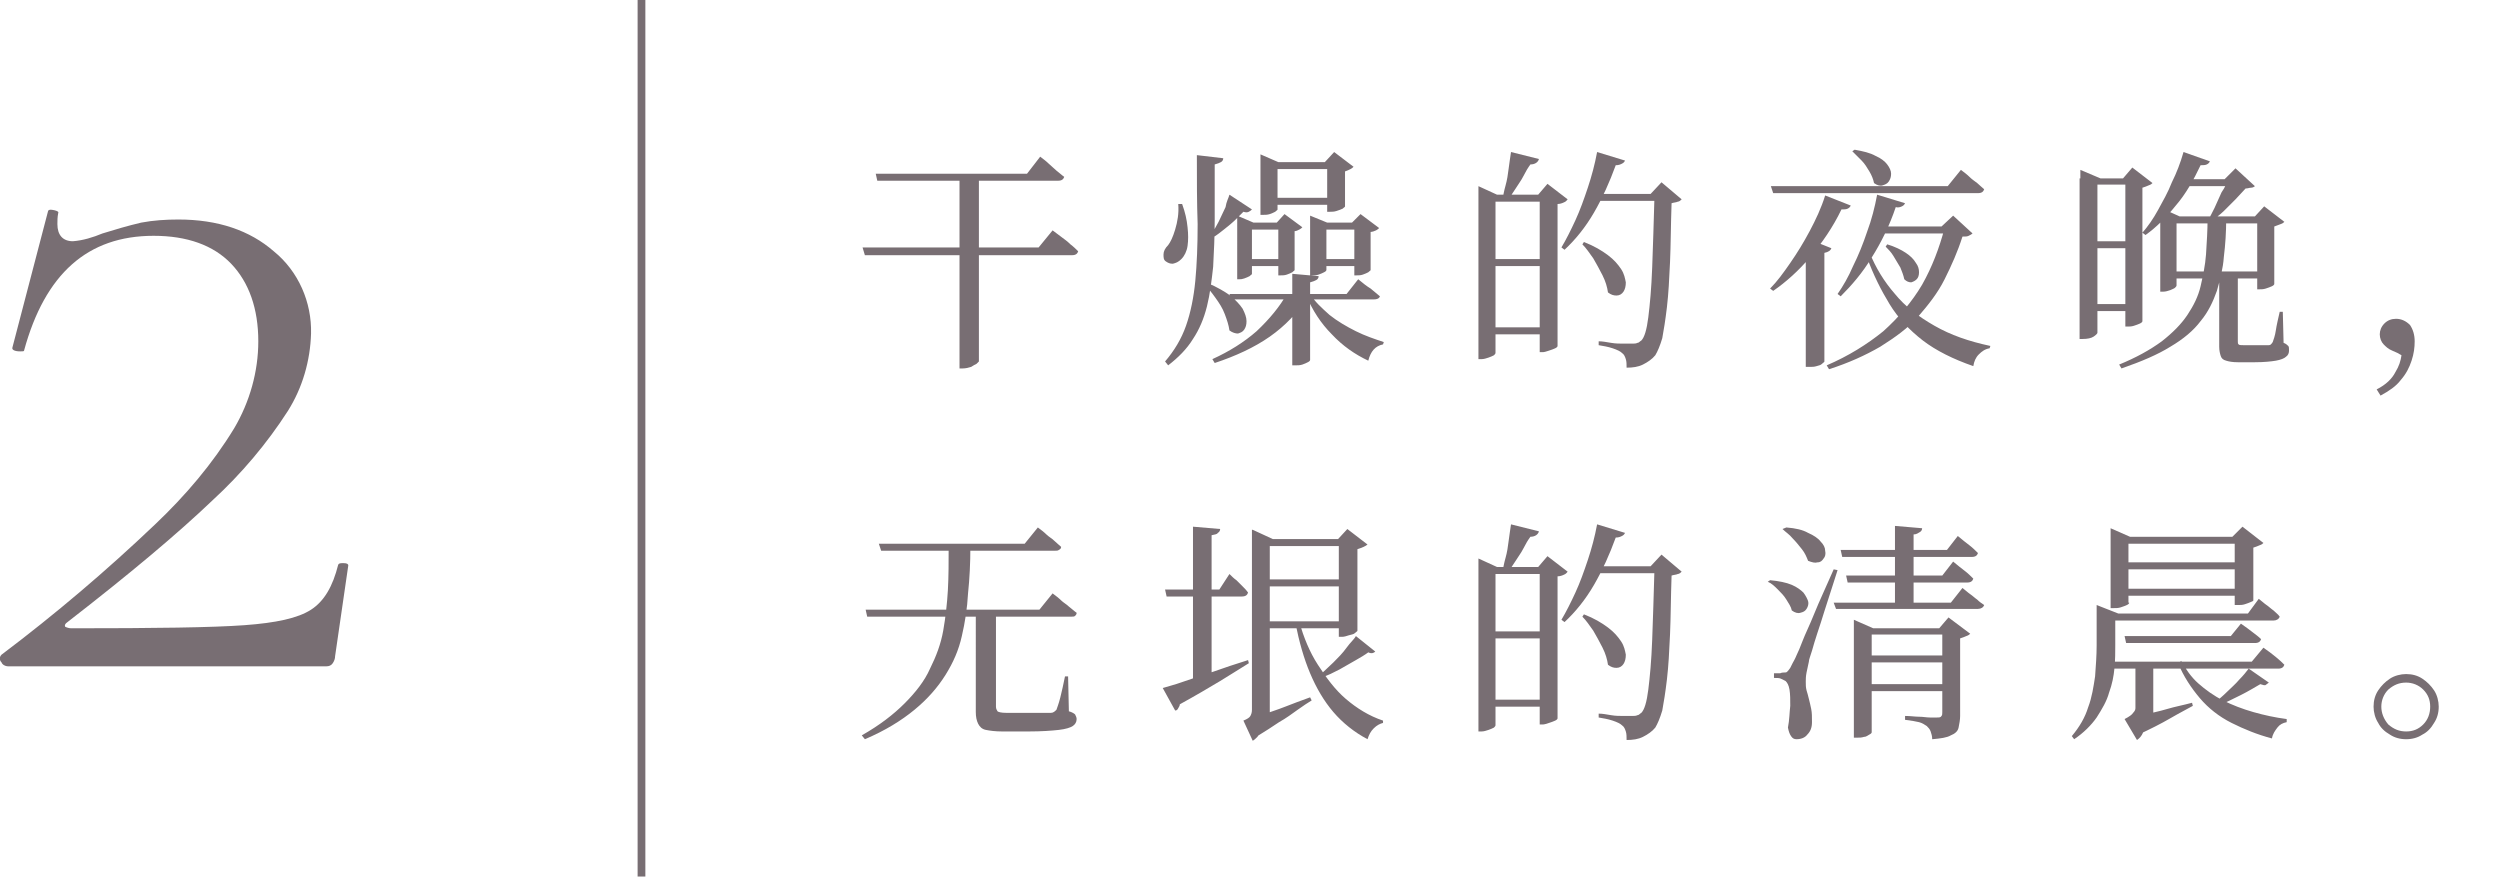 <?xml version="1.0" encoding="utf-8"?>
<!-- Generator: Adobe Illustrator 26.5.0, SVG Export Plug-In . SVG Version: 6.00 Build 0)  -->
<svg version="1.1" id="图层_1" xmlns="http://www.w3.org/2000/svg" xmlns:xlink="http://www.w3.org/1999/xlink" x="0px" y="0px"
	 viewBox="0 0 322.3 113" style="enable-background:new 0 0 322.3 113;" xml:space="preserve">
<style type="text/css">
	.st0{fill:none;stroke:#786E73;stroke-miterlimit:10;}
	.st1{fill:#786E73;}
</style>
<g id="图层_2_00000003085583384104009910000010351561573892914603_">
	<line class="st0" x1="82.7" y1="0" x2="82.7" y2="113"/>
	<g id="レイヤー_4">
		<path class="st1" d="M20,67.6c3.9-3.7,7.4-7.8,10.2-12.4c2-3.4,3.1-7.3,3.1-11.2c0-4.2-1.2-7.6-3.5-10s-5.7-3.6-10-3.6
			c-8.5,0-14,4.9-16.7,14.8c0,0.1-0.2,0.1-0.5,0.1c-0.7,0-1.1-0.2-1-0.5l4.6-17.6c0.1-0.2,0.3-0.2,0.8-0.1c0.4,0.1,0.6,0.2,0.5,0.4
			c-0.1,0.5-0.1,1-0.1,1.4c0,1.4,0.7,2.2,2,2.2c1.3-0.1,2.6-0.5,3.8-1c1.6-0.5,3.3-1,5-1.4c1.6-0.3,3.2-0.4,4.8-0.4
			c5.1,0,9.2,1.4,12.3,4.1C38.5,35,40.2,39,40.1,43c-0.1,3.5-1.1,7-3,10c-2.7,4.2-6,8.1-9.7,11.5C22.9,68.8,16.7,74,8.7,80.2
			c-0.3,0.2-0.4,0.4-0.3,0.6C8.6,80.9,8.9,81,9.2,81c10.8,0,18.2-0.1,22.3-0.4s6.9-0.9,8.6-2c1.7-1.1,2.8-3,3.5-5.8
			c0.1-0.2,0.3-0.2,0.7-0.2s0.6,0.1,0.6,0.3l-1.7,11.7c0,0.3-0.1,0.6-0.3,0.9c-0.2,0.3-0.5,0.4-0.8,0.4H1c-0.3,0-0.7-0.2-0.8-0.5
			c-0.3-0.3-0.3-0.7,0-1C7.1,79.2,13.7,73.6,20,67.6z"/>
	</g>
</g>
<g>
	<path class="st1" d="M111.2,31.9h22.7l1.8-2.2c0.4,0.3,0.8,0.6,1.2,0.9s0.7,0.5,1.1,0.9c0.4,0.3,0.7,0.6,1,0.9
		c-0.1,0.3-0.3,0.5-0.8,0.5h-26.7L111.2,31.9z M112.9,22.4h19.5l1.7-2.2c0.4,0.3,0.8,0.6,1.1,0.9c0.3,0.3,0.7,0.6,1,0.9
		c0.4,0.3,0.7,0.6,1,0.8c-0.1,0.3-0.3,0.5-0.8,0.5h-23.3L112.9,22.4z M123.7,22.4h2.5v24.2c0,0-0.1,0.1-0.3,0.3
		c-0.2,0.1-0.4,0.2-0.7,0.4c-0.3,0.1-0.7,0.2-1.1,0.2h-0.4V22.4z"/>
	<path class="st1" d="M151.9,26.3l0.5,0c0.4,1.1,0.6,2,0.7,3c0.1,0.9,0.1,1.7,0,2.4s-0.4,1.3-0.8,1.7c-0.4,0.4-0.7,0.5-1.1,0.6
		c-0.4,0-0.6-0.1-0.9-0.3s-0.3-0.5-0.3-0.9c0-0.4,0.2-0.8,0.6-1.2c0.3-0.4,0.6-1,0.9-2S152,27.5,151.9,26.3z M154.3,20l3.4,0.4
		c0,0.2-0.1,0.4-0.3,0.5s-0.4,0.2-0.8,0.3c0,2.5,0,4.9,0,7.1c0,2.2-0.1,4.2-0.2,6.1c-0.2,1.8-0.4,3.5-0.8,5.1s-1,3-1.8,4.2
		c-0.8,1.3-1.9,2.4-3.2,3.4l-0.4-0.5c1.2-1.4,2.1-2.9,2.7-4.6s1-3.7,1.2-5.8s0.3-4.6,0.3-7.3C154.3,26.2,154.3,23.2,154.3,20z
		 M155.7,36.5c1.2,0.5,2.2,1.1,2.9,1.6c0.7,0.6,1.2,1.1,1.6,1.7c0.3,0.6,0.5,1.1,0.5,1.6c0,0.5-0.1,0.8-0.3,1.1
		c-0.2,0.3-0.5,0.4-0.8,0.5c-0.3,0-0.7-0.1-1.1-0.4c-0.1-0.7-0.3-1.3-0.6-2.1s-0.7-1.4-1.2-2.1c-0.5-0.7-0.9-1.2-1.4-1.7L155.7,36.5
		z M158.5,25.1l2.9,1.9c-0.1,0.1-0.2,0.2-0.4,0.3c-0.2,0.1-0.4,0.1-0.7,0c-0.3,0.3-0.6,0.6-1,1c-0.4,0.4-0.9,0.8-1.4,1.2
		s-1,0.8-1.5,1.1l-0.3-0.2c0.3-0.5,0.6-1.1,1-1.8c0.3-0.6,0.6-1.3,0.9-1.9C158.1,26,158.4,25.5,158.5,25.1z M165.9,37.9h2.6v0.5
		c-1.2,1.9-2.8,3.6-4.8,5c-2,1.4-4.4,2.5-7.1,3.4l-0.3-0.5c2.2-1,4.1-2.2,5.7-3.6C163.7,41.1,165,39.5,165.9,37.9z M158.5,37.9h15.1
		l1.5-1.9c0.6,0.5,1.1,0.9,1.6,1.2c0.4,0.3,0.8,0.7,1.2,1c-0.1,0.3-0.4,0.4-0.8,0.4h-18.3L158.5,37.9z M159.5,28.7v-0.9l2.1,0.9h4.4
		v0.9h-4.6v5.7c0,0.1-0.1,0.1-0.3,0.3c-0.2,0.1-0.4,0.2-0.7,0.3S160,36,159.8,36h-0.3V28.7z M160.4,33.4h5.8v0.9h-5.8V33.4z
		 M162.5,20.9v-1l2.3,1h7.7v0.9h-7.8V27c0,0.1-0.1,0.1-0.3,0.3c-0.2,0.1-0.4,0.2-0.7,0.3c-0.3,0.1-0.6,0.1-0.9,0.1h-0.3V20.9z
		 M163.4,25.5h8.9v0.9h-8.9V25.5z M164.8,28.7h-0.2l1-1.1l2.3,1.7c-0.1,0.1-0.2,0.2-0.4,0.3c-0.2,0.1-0.4,0.2-0.6,0.2v5
		c0,0.1-0.1,0.1-0.3,0.3c-0.2,0.1-0.4,0.2-0.7,0.3s-0.5,0.1-0.8,0.1h-0.3V28.7z M166.6,35.3l3.4,0.3c0,0.2-0.1,0.4-0.3,0.5
		c-0.2,0.1-0.4,0.2-0.8,0.3v10c0,0.1-0.1,0.2-0.3,0.3c-0.2,0.1-0.4,0.2-0.7,0.3c-0.3,0.1-0.6,0.1-0.9,0.1h-0.4V35.3z M168.9,37.9
		c0.6,1,1.5,1.8,2.5,2.7c1,0.8,2.2,1.5,3.4,2.1s2.4,1,3.6,1.4l-0.1,0.3c-1,0.2-1.6,0.9-1.9,2.1c-1.7-0.8-3.3-1.9-4.7-3.4
		c-1.4-1.4-2.5-3.1-3.3-5L168.9,37.9z M168.9,28.7v-0.9l2.2,0.9h4.7v0.9h-4.8v5.2c0,0.1-0.1,0.2-0.3,0.3c-0.2,0.1-0.4,0.2-0.7,0.3
		c-0.3,0.1-0.5,0.1-0.8,0.1h-0.3V28.7z M169.8,33.4h6v0.9h-6V33.4z M171.1,20.9h-0.3l1.2-1.3l2.5,1.9c-0.1,0.1-0.2,0.2-0.4,0.3
		c-0.2,0.1-0.4,0.2-0.7,0.3v4.5c0,0.1-0.1,0.1-0.3,0.3c-0.2,0.1-0.5,0.2-0.8,0.3c-0.3,0.1-0.6,0.1-0.8,0.1h-0.4V20.9z M174.6,28.7
		h-0.3l1.1-1.1l2.4,1.8c-0.1,0.1-0.2,0.2-0.4,0.3c-0.2,0.1-0.5,0.2-0.7,0.2v4.9c0,0.1-0.1,0.1-0.3,0.3c-0.2,0.1-0.4,0.2-0.7,0.3
		c-0.3,0.1-0.5,0.1-0.8,0.1h-0.3V28.7z"/>
	<path class="st1" d="M192.8,45.5c0,0.1-0.1,0.2-0.2,0.3c-0.2,0.1-0.4,0.2-0.7,0.3c-0.3,0.1-0.6,0.2-0.9,0.2h-0.4V25.1v-1.1l2.4,1.1
		h6.6v0.9h-6.8V45.5z M200,33.4v0.9h-8.2v-0.9H200z M200,42.2v0.9h-8.2v-0.9H200z M198.4,20.5c-0.1,0.4-0.5,0.7-1.1,0.7
		c-0.3,0.4-0.6,0.9-0.9,1.5s-0.7,1.1-1,1.6c-0.3,0.5-0.7,1-0.9,1.4h-0.8c0.1-0.5,0.2-1.1,0.4-1.8s0.3-1.4,0.4-2.2s0.2-1.4,0.3-2.1
		L198.4,20.5z M198.3,25.1l1.2-1.4l2.6,2c-0.1,0.1-0.2,0.3-0.5,0.4c-0.2,0.1-0.5,0.2-0.8,0.2v18.3c0,0.1-0.1,0.2-0.3,0.3
		c-0.2,0.1-0.5,0.2-0.8,0.3c-0.3,0.1-0.6,0.2-0.8,0.2h-0.4V25.1H198.3z M209.5,20.7c-0.1,0.2-0.2,0.3-0.4,0.4
		c-0.2,0.1-0.4,0.2-0.8,0.2c-0.8,2.2-1.7,4.2-2.8,6.1c-1.1,1.9-2.4,3.5-3.8,4.8l-0.4-0.3c0.6-1,1.2-2.2,1.8-3.5
		c0.6-1.3,1.1-2.7,1.6-4.2c0.5-1.5,0.9-3,1.2-4.6L209.5,20.7z M204.2,31.2c1.3,0.5,2.3,1.1,3.1,1.7c0.8,0.6,1.3,1.2,1.7,1.8
		c0.4,0.6,0.5,1.2,0.6,1.7c0,0.5-0.1,0.9-0.3,1.2c-0.2,0.3-0.5,0.5-0.9,0.5c-0.4,0-0.7-0.1-1.1-0.4c-0.1-0.7-0.3-1.4-0.7-2.2
		c-0.4-0.8-0.8-1.5-1.2-2.2c-0.5-0.7-0.9-1.3-1.4-1.8L204.2,31.2z M214.6,25v0.9h-9.5l0.4-0.9H214.6z M212.8,25l1.4-1.5l2.6,2.2
		c-0.1,0.1-0.3,0.3-0.5,0.3c-0.2,0.1-0.5,0.1-0.8,0.2c-0.1,2.8-0.1,5.4-0.2,7.6c-0.1,2.2-0.2,4.1-0.4,5.8s-0.4,2.9-0.6,4
		c-0.3,1-0.6,1.7-0.9,2.2c-0.4,0.5-1,0.9-1.6,1.2s-1.3,0.4-2.1,0.4c0-0.4,0-0.8-0.1-1.1c-0.1-0.3-0.2-0.6-0.5-0.8
		c-0.2-0.2-0.6-0.4-1.2-0.6c-0.6-0.2-1.2-0.3-1.8-0.4l0-0.5c0.5,0,1,0.1,1.6,0.2c0.6,0.1,1.1,0.1,1.6,0.1c0.5,0,0.9,0,1.1,0
		c0.3,0,0.5,0,0.7-0.1c0.2,0,0.3-0.2,0.5-0.3c0.4-0.4,0.7-1.4,0.9-3c0.2-1.6,0.4-3.7,0.5-6.4c0.1-2.7,0.2-5.8,0.3-9.4H212.8z"/>
	<path class="st1" d="M238.6,26.5c-0.1,0.2-0.2,0.3-0.4,0.4c-0.2,0.1-0.5,0.1-0.8,0.1c-1.1,2.3-2.5,4.3-4,6.1s-3.2,3.3-4.8,4.4
		l-0.4-0.3c0.9-0.9,1.7-2,2.6-3.3s1.7-2.6,2.5-4.1s1.5-3,2-4.6L238.6,26.5z M252.8,21.9c0.4,0.3,0.8,0.6,1.1,0.9
		c0.3,0.3,0.6,0.5,1,0.8c0.3,0.3,0.7,0.6,0.9,0.8c-0.1,0.3-0.3,0.5-0.8,0.5h-26.4l-0.3-0.9h22.8L252.8,21.9z M236.1,32
		c-0.1,0.3-0.4,0.5-0.9,0.6v14c0,0.1-0.1,0.1-0.3,0.3s-0.4,0.2-0.7,0.3c-0.3,0.1-0.6,0.1-0.9,0.1h-0.5V32.1l0.8-1.1L236.1,32z
		 M250.3,29.2l1.5-1.4l2.5,2.3c-0.1,0.1-0.3,0.2-0.5,0.3c-0.2,0.1-0.4,0.1-0.8,0.1c-0.6,1.9-1.4,3.7-2.3,5.5s-2.1,3.3-3.4,4.8
		s-3,2.7-4.9,3.9c-1.9,1.1-4.1,2.1-6.6,2.9l-0.3-0.5c2.8-1.2,5.2-2.7,7.3-4.4c2-1.8,3.7-3.8,5-6c1.3-2.3,2.2-4.7,2.9-7.3H250.3z
		 M245.6,26.2c-0.1,0.2-0.2,0.3-0.4,0.4c-0.2,0.1-0.5,0.2-0.8,0.1c-0.8,2.4-1.9,4.6-3.1,6.5c-1.2,2-2.6,3.6-4,5l-0.4-0.3
		c0.7-1,1.4-2.2,2-3.6c0.7-1.4,1.3-2.9,1.8-4.4c0.6-1.6,1-3.2,1.3-4.8L245.6,26.2z M239.1,19.3c1.1,0.2,2,0.4,2.7,0.8
		c0.7,0.3,1.2,0.7,1.5,1.1c0.3,0.4,0.5,0.8,0.5,1.2c0,0.4-0.1,0.7-0.3,1c-0.2,0.3-0.5,0.4-0.8,0.5c-0.3,0.1-0.7,0-1.1-0.3
		c-0.1-0.5-0.3-1-0.6-1.5c-0.3-0.5-0.6-1-1-1.4s-0.8-0.8-1.2-1.2L239.1,19.3z M241,32.5c0.8,2,1.9,3.8,3.3,5.4
		c1.3,1.6,3,2.9,5.1,4.1s4.4,2,7.2,2.6l-0.1,0.3c-0.6,0.1-1,0.4-1.4,0.8c-0.4,0.4-0.6,0.9-0.7,1.5c-2.6-0.9-4.8-2-6.5-3.3
		c-1.8-1.4-3.2-2.9-4.3-4.7c-1.1-1.8-2.1-3.8-2.9-6L241,32.5z M251.8,29.2v0.9h-10.1l0.4-0.9H251.8z M243.3,31.5
		c1,0.3,1.8,0.7,2.4,1.1c0.6,0.4,1,0.8,1.3,1.3c0.3,0.4,0.4,0.8,0.4,1.2c0,0.4-0.1,0.7-0.3,0.9s-0.4,0.3-0.7,0.4
		c-0.3,0-0.6-0.1-0.9-0.4c-0.1-0.5-0.3-1-0.5-1.5c-0.3-0.5-0.6-1-0.9-1.5c-0.3-0.5-0.7-0.9-1-1.2L243.3,31.5z"/>
	<path class="st1" d="M268.2,23v-1.1l2.6,1.1h-0.4v19.9c0,0.1-0.2,0.3-0.5,0.5s-0.8,0.3-1.4,0.3h-0.4V23z M269.3,31.1h6V32h-6V31.1z
		 M269.4,23h6v0.8h-6V23z M269.4,39.2h6v0.9h-6V39.2z M284.6,28.2h2.4c0,1.7-0.1,3.3-0.3,4.9c-0.1,1.5-0.5,3-0.9,4.4
		c-0.5,1.4-1.1,2.7-2.1,3.9c-0.9,1.2-2.2,2.3-3.9,3.3c-1.6,1-3.7,1.9-6.3,2.8l-0.3-0.5c2.2-0.9,4-1.9,5.5-3c1.4-1.1,2.5-2.2,3.3-3.4
		c0.8-1.2,1.4-2.4,1.7-3.7c0.3-1.3,0.6-2.7,0.7-4.1C284.5,31.2,284.6,29.7,284.6,28.2z M274,23h-0.3l1.2-1.4l2.6,2
		c-0.1,0.1-0.2,0.2-0.5,0.3c-0.2,0.1-0.5,0.2-0.8,0.3v17.2c0,0.1-0.1,0.2-0.3,0.3s-0.5,0.2-0.8,0.3s-0.6,0.1-0.8,0.1H274V23z
		 M281.5,19.6l3.4,1.2c-0.1,0.2-0.2,0.3-0.4,0.4c-0.2,0.1-0.5,0.1-0.8,0.1c-0.9,1.9-1.9,3.7-3.2,5.2c-1.2,1.5-2.5,2.8-3.9,3.8
		l-0.4-0.3c0.7-0.8,1.4-1.8,2-2.9s1.3-2.3,1.8-3.6C280.6,22.3,281.1,21,281.5,19.6z M280.6,27.9v8.9c0,0.1-0.1,0.2-0.2,0.3
		s-0.4,0.2-0.6,0.3c-0.3,0.1-0.6,0.2-0.9,0.2h-0.4v-10l0.5-0.6l2,0.9H280.6z M279.4,27.9h13v0.9h-13V27.9z M279.4,35h13v0.9h-13V35z
		 M281.6,23.1h7.1V24h-7.5L281.6,23.1z M287.2,23.1h-0.4l1.4-1.4l2.5,2.3c-0.1,0.1-0.3,0.2-0.5,0.2c-0.2,0-0.4,0.1-0.7,0.1
		c-0.4,0.4-0.8,0.9-1.3,1.4c-0.5,0.5-1,1-1.5,1.5c-0.5,0.5-1.1,0.9-1.6,1.3h-0.5c0.3-0.5,0.6-1.1,0.9-1.7c0.3-0.7,0.6-1.3,0.9-2
		C286.9,24.1,287.1,23.5,287.2,23.1z M286.3,35.5h2.2c0,0.2,0,0.3,0,0.5s0,0.3,0,0.4V44c0,0.2,0,0.3,0.1,0.4s0.3,0.1,0.6,0.1h1.7
		c0.4,0,0.7,0,1,0c0.3,0,0.5,0,0.6,0c0.2,0,0.3-0.1,0.5-0.4c0.1-0.3,0.3-0.8,0.4-1.5s0.3-1.5,0.5-2.4h0.4l0.1,4
		c0.3,0.1,0.5,0.3,0.6,0.4s0.1,0.3,0.1,0.6c0,0.3-0.1,0.6-0.4,0.8c-0.2,0.2-0.7,0.4-1.3,0.5c-0.6,0.1-1.5,0.2-2.7,0.2h-2.2
		c-0.7,0-1.2-0.1-1.5-0.2c-0.4-0.1-0.6-0.3-0.7-0.6c-0.1-0.3-0.2-0.7-0.2-1.2V35.5z M291,27.9h-0.3l1.2-1.3l2.6,2
		c-0.1,0.1-0.2,0.2-0.5,0.3s-0.5,0.2-0.8,0.3v7.4c0,0.1-0.1,0.2-0.3,0.3c-0.2,0.1-0.5,0.2-0.8,0.3c-0.3,0.1-0.6,0.1-0.9,0.1H291
		V27.9z"/>
	<path class="st1" d="M308.4,45.2c-0.5-0.2-0.8-0.5-1.1-0.8s-0.5-0.8-0.5-1.3s0.2-1,0.6-1.4c0.4-0.4,0.9-0.6,1.5-0.6
		c0.7,0,1.3,0.3,1.8,0.8c0.4,0.6,0.6,1.3,0.6,2.1c0,0.8-0.1,1.6-0.4,2.5c-0.3,0.9-0.7,1.7-1.4,2.5c-0.6,0.8-1.5,1.4-2.6,2l-0.5-0.8
		c1.2-0.6,2-1.4,2.4-2.2c0.5-0.8,0.7-1.5,0.8-2.2C309.3,45.6,308.9,45.4,308.4,45.2z"/>
	<path class="st1" d="M125.1,70.5c0,2.1-0.1,4.1-0.3,6c-0.1,1.9-0.4,3.8-0.8,5.5c-0.4,1.8-1.1,3.4-2.1,5s-2.3,3.1-4,4.5
		c-1.7,1.4-3.8,2.7-6.4,3.8l-0.4-0.5c2.3-1.3,4.1-2.7,5.5-4.1s2.6-2.9,3.3-4.5c0.8-1.6,1.4-3.2,1.7-4.9c0.3-1.7,0.5-3.5,0.6-5.2
		c0.1-1.8,0.1-3.7,0.1-5.6H125.1z M135.7,76.5c0.4,0.3,0.8,0.6,1.1,0.9c0.3,0.3,0.7,0.5,1,0.8c0.4,0.3,0.7,0.6,1,0.8
		c0,0.2-0.1,0.3-0.2,0.4c-0.1,0.1-0.3,0.1-0.5,0.1h-26.3l-0.2-0.9H134L135.7,76.5z M133.8,68c0.4,0.3,0.8,0.6,1.1,0.9s0.7,0.5,1,0.8
		c0.3,0.3,0.7,0.6,0.9,0.8c0,0.2-0.1,0.3-0.3,0.4c-0.1,0.1-0.3,0.1-0.5,0.1h-22.4l-0.3-0.9h18.8L133.8,68z M128.4,78.9
		c0,0.2,0,0.4,0,0.5s0,0.3,0,0.5v11.2c0,0.3,0.1,0.4,0.2,0.6c0.1,0.1,0.5,0.2,1.1,0.2h3c0.7,0,1.2,0,1.7,0c0.5,0,0.9,0,1.1,0
		c0.3,0,0.5-0.2,0.7-0.4c0.1-0.3,0.3-0.8,0.5-1.6c0.2-0.8,0.4-1.7,0.6-2.7h0.4l0.1,4.5c0.4,0.1,0.7,0.3,0.8,0.4
		c0.1,0.2,0.2,0.4,0.2,0.6c0,0.4-0.2,0.7-0.5,0.9c-0.3,0.2-0.9,0.4-1.8,0.5c-0.9,0.1-2.2,0.2-3.9,0.2h-3.4c-0.9,0-1.6-0.1-2.1-0.2
		s-0.8-0.4-1-0.8c-0.2-0.4-0.3-0.9-0.3-1.5V78.9H128.4z"/>
	<path class="st1" d="M149.9,88.7c0.6-0.2,1.5-0.4,2.6-0.8c1.1-0.4,2.4-0.8,3.9-1.3c1.4-0.5,2.9-1,4.5-1.5l0.1,0.4
		c-1,0.6-2.2,1.4-3.7,2.3c-1.5,0.9-3.2,1.9-5.2,3c0,0.2-0.1,0.3-0.2,0.5c-0.1,0.2-0.2,0.3-0.4,0.3L149.9,88.7z M158.5,74
		c0.3,0.3,0.6,0.6,0.9,0.8c0.2,0.2,0.5,0.5,0.8,0.8c0.3,0.3,0.5,0.5,0.7,0.8c-0.1,0.3-0.3,0.5-0.8,0.5h-9.7l-0.2-0.9h7L158.5,74z
		 M157.3,68.2c0,0.2-0.1,0.4-0.3,0.5c-0.1,0.2-0.4,0.2-0.8,0.3v18.8l-2.4,0.8V67.9L157.3,68.2z M163.2,70.7l0.5,0.3v21.9l-2.1,0.7
		l1-0.8c0.1,0.5,0.1,1,0,1.3c-0.1,0.4-0.3,0.6-0.5,0.9c-0.2,0.2-0.4,0.4-0.6,0.5l-1.2-2.6c0.5-0.2,0.8-0.4,0.9-0.6
		c0.1-0.2,0.2-0.4,0.2-0.8V70.7H163.2z M160.9,92.7c0.5-0.1,1.1-0.4,2-0.6c0.8-0.3,1.8-0.6,2.8-1s2.1-0.8,3.2-1.2l0.2,0.4
		c-0.5,0.3-1.1,0.7-1.8,1.2c-0.7,0.5-1.5,1.1-2.4,1.6c-0.9,0.6-1.8,1.2-2.8,1.8L160.9,92.7z M161.5,68.3l2.6,1.2h-0.4v1.8
		c-0.7,0-1.5,0-2.3,0v-1.8V68.3z M173.8,80.1V81h-11.1v-0.9H173.8z M173.9,74.7v0.9h-11.1v-0.9H173.9z M174,69.5v0.9h-11.1v-0.9H174
		z M167.5,80.2c0.6,2,1.3,3.8,2.4,5.5s2.2,3.2,3.6,4.4c1.4,1.2,3,2.2,4.8,2.8l0,0.3c-0.4,0.1-0.8,0.3-1.2,0.7
		c-0.4,0.4-0.6,0.8-0.8,1.4c-1.7-0.9-3.2-2.1-4.4-3.5s-2.2-3.1-3-5s-1.4-4-1.9-6.5L167.5,80.2z M177.3,84c-0.2,0.2-0.5,0.3-0.9,0.1
		c-0.4,0.3-0.9,0.6-1.6,1s-1.4,0.8-2.1,1.2c-0.8,0.4-1.5,0.8-2.3,1l-0.2-0.3c0.5-0.5,1.1-1,1.7-1.6c0.6-0.6,1.2-1.2,1.7-1.9
		s1-1.1,1.2-1.5L177.3,84z M172.5,69.5l1.2-1.3l2.6,2c-0.1,0.1-0.3,0.2-0.5,0.3c-0.2,0.1-0.5,0.2-0.8,0.3v10.5
		c0,0.1-0.1,0.1-0.3,0.3s-0.5,0.2-0.8,0.3c-0.3,0.1-0.6,0.2-0.9,0.2h-0.4V69.5H172.5z"/>
	<path class="st1" d="M192.8,93.5c0,0.1-0.1,0.2-0.2,0.3c-0.2,0.1-0.4,0.2-0.7,0.3c-0.3,0.1-0.6,0.2-0.9,0.2h-0.4V73.1v-1.1l2.4,1.1
		h6.6v0.9h-6.8V93.5z M200,81.4v0.9h-8.2v-0.9H200z M200,90.2v0.9h-8.2v-0.9H200z M198.4,68.5c-0.1,0.4-0.5,0.7-1.1,0.7
		c-0.3,0.4-0.6,0.9-0.9,1.5s-0.7,1.1-1,1.6c-0.3,0.5-0.7,1-0.9,1.4h-0.8c0.1-0.5,0.2-1.1,0.4-1.8s0.3-1.4,0.4-2.2s0.2-1.4,0.3-2.1
		L198.4,68.5z M198.3,73.1l1.2-1.4l2.6,2c-0.1,0.1-0.2,0.3-0.5,0.4c-0.2,0.1-0.5,0.2-0.8,0.2v18.3c0,0.1-0.1,0.2-0.3,0.3
		c-0.2,0.1-0.5,0.2-0.8,0.3c-0.3,0.1-0.6,0.2-0.8,0.2h-0.4V73.1H198.3z M209.5,68.7c-0.1,0.2-0.2,0.3-0.4,0.4
		c-0.2,0.1-0.4,0.2-0.8,0.2c-0.8,2.2-1.7,4.2-2.8,6.1c-1.1,1.9-2.4,3.5-3.8,4.8l-0.4-0.3c0.6-1,1.2-2.2,1.8-3.5
		c0.6-1.3,1.1-2.7,1.6-4.2c0.5-1.5,0.9-3,1.2-4.6L209.5,68.7z M204.2,79.2c1.3,0.5,2.3,1.1,3.1,1.7c0.8,0.6,1.3,1.2,1.7,1.8
		c0.4,0.6,0.5,1.2,0.6,1.7c0,0.5-0.1,0.9-0.3,1.2c-0.2,0.3-0.5,0.5-0.9,0.5c-0.4,0-0.7-0.1-1.1-0.4c-0.1-0.7-0.3-1.4-0.7-2.2
		c-0.4-0.8-0.8-1.5-1.2-2.2c-0.5-0.7-0.9-1.3-1.4-1.8L204.2,79.2z M214.6,73v0.9h-9.5l0.4-0.9H214.6z M212.8,73l1.4-1.5l2.6,2.2
		c-0.1,0.1-0.3,0.3-0.5,0.3c-0.2,0.1-0.5,0.1-0.8,0.2c-0.1,2.8-0.1,5.4-0.2,7.6c-0.1,2.2-0.2,4.1-0.4,5.8s-0.4,2.9-0.6,4
		c-0.3,1-0.6,1.7-0.9,2.2c-0.4,0.5-1,0.9-1.6,1.2s-1.3,0.4-2.1,0.4c0-0.4,0-0.8-0.1-1.1c-0.1-0.3-0.2-0.6-0.5-0.8
		c-0.2-0.2-0.6-0.4-1.2-0.6c-0.6-0.2-1.2-0.3-1.8-0.4l0-0.5c0.5,0,1,0.1,1.6,0.2c0.6,0.1,1.1,0.1,1.6,0.1c0.5,0,0.9,0,1.1,0
		c0.3,0,0.5,0,0.7-0.1c0.2,0,0.3-0.2,0.5-0.3c0.4-0.4,0.7-1.4,0.9-3c0.2-1.6,0.4-3.7,0.5-6.4c0.1-2.7,0.2-5.8,0.3-9.4H212.8z"/>
	<path class="st1" d="M228.2,74.8c1.1,0.1,2.1,0.3,2.8,0.6c0.7,0.3,1.2,0.7,1.5,1c0.3,0.4,0.5,0.8,0.6,1.1s0,0.7-0.2,1
		c-0.2,0.3-0.4,0.4-0.8,0.5c-0.3,0.1-0.7,0-1.1-0.3c-0.1-0.5-0.4-0.9-0.7-1.4s-0.7-0.9-1.1-1.3c-0.4-0.4-0.8-0.8-1.3-1L228.2,74.8z
		 M230,86.7c0.2,0,0.3,0,0.4-0.1s0.2-0.2,0.4-0.5c0.1-0.2,0.2-0.4,0.3-0.6s0.3-0.5,0.5-1c0.2-0.4,0.5-1.1,0.8-1.9s0.9-2,1.5-3.5
		c0.6-1.5,1.5-3.4,2.5-5.7l0.5,0.1c-0.2,0.7-0.5,1.5-0.8,2.5c-0.3,0.9-0.6,1.9-0.9,2.8c-0.3,1-0.6,1.9-0.9,2.8s-0.5,1.6-0.7,2.3
		s-0.4,1.1-0.4,1.4c-0.1,0.5-0.2,0.9-0.3,1.4c-0.1,0.5-0.1,0.9-0.1,1.2c0,0.4,0,0.7,0.1,1.1c0.1,0.3,0.2,0.7,0.3,1.1
		c0.1,0.4,0.2,0.8,0.3,1.3c0.1,0.5,0.1,1,0.1,1.7c0,0.7-0.2,1.2-0.6,1.6c-0.3,0.4-0.8,0.6-1.4,0.6c-0.3,0-0.5-0.1-0.7-0.4
		s-0.3-0.6-0.4-1.1c0.2-1,0.2-2,0.3-2.8c0-0.8,0-1.5-0.1-2.1c-0.1-0.6-0.3-0.9-0.5-1.1c-0.2-0.1-0.4-0.2-0.6-0.3
		c-0.2-0.1-0.5-0.1-0.9-0.1v-0.6c0.3,0,0.6,0,0.8,0C229.7,86.7,229.9,86.7,230,86.7z M230.3,68c1.2,0.1,2.1,0.3,2.8,0.7
		c0.7,0.3,1.3,0.7,1.6,1.1c0.4,0.4,0.6,0.8,0.6,1.2c0.1,0.4,0,0.8-0.2,1c-0.2,0.3-0.4,0.5-0.8,0.5c-0.3,0.1-0.7,0-1.2-0.2
		c-0.2-0.5-0.4-1-0.8-1.5c-0.4-0.5-0.8-1-1.2-1.4c-0.4-0.5-0.9-0.8-1.3-1.2L230.3,68z M236.4,77.7h15.1l1.5-1.9
		c0.4,0.3,0.7,0.6,1,0.8c0.3,0.2,0.6,0.5,0.9,0.7c0.3,0.3,0.6,0.5,0.9,0.7c-0.1,0.3-0.4,0.5-0.8,0.5h-18.3L236.4,77.7z M237.3,70.9
		h13.7l1.4-1.8c0.6,0.5,1.1,0.9,1.5,1.2s0.8,0.7,1.1,1c-0.1,0.3-0.3,0.5-0.8,0.5h-16.7L237.3,70.9z M238,74.2h12.4l1.4-1.8
		c0.6,0.5,1.1,0.9,1.5,1.2c0.4,0.3,0.8,0.7,1.1,1c-0.1,0.3-0.3,0.5-0.8,0.5h-15.4L238,74.2z M239,81v-1.1l2.5,1.1h10.2v0.8h-10.4
		v12.6c0,0.1-0.1,0.2-0.3,0.3c-0.2,0.1-0.4,0.3-0.7,0.3c-0.3,0.1-0.6,0.1-0.9,0.1H239V81z M240.4,84.5h11.2v0.9h-11.2V84.5z
		 M240.4,88.2h11.1v0.9h-11.1V88.2z M244.3,67.8l3.5,0.3c0,0.2-0.1,0.4-0.3,0.5s-0.4,0.3-0.8,0.3v9.3h-2.4V67.8z M250.3,81H250
		l1.2-1.4l2.8,2.1c-0.1,0.1-0.2,0.2-0.5,0.3c-0.2,0.1-0.5,0.2-0.8,0.3v10c0,0.5-0.1,1-0.2,1.5s-0.5,0.8-1,1
		c-0.5,0.3-1.3,0.4-2.4,0.5c0-0.4-0.1-0.7-0.2-1c-0.1-0.3-0.3-0.5-0.5-0.7c-0.3-0.2-0.6-0.4-1-0.5s-1-0.2-1.8-0.3v-0.5
		c0.7,0,1.3,0.1,1.8,0.1c0.5,0,1,0.1,1.4,0.1c0.4,0,0.7,0,0.9,0c0.3,0,0.5,0,0.6-0.2c0.1-0.1,0.1-0.3,0.1-0.5V81z"/>
	<path class="st1" d="M270.3,78.8v-0.8l2.8,1.1h-0.4v4.1c0,0.9,0,1.8-0.1,2.9c-0.1,1.1-0.3,2.1-0.7,3.2c-0.3,1.1-0.9,2.1-1.6,3.2
		c-0.7,1-1.7,2-2.9,2.8l-0.3-0.4c1-1.2,1.7-2.4,2.1-3.7c0.5-1.3,0.7-2.7,0.9-4c0.1-1.4,0.2-2.7,0.2-4v-4.1V78.8z M291.2,77.2
		c0.4,0.3,0.7,0.6,1,0.8c0.3,0.2,0.6,0.5,0.9,0.7c0.3,0.3,0.6,0.5,0.8,0.8c-0.1,0.3-0.4,0.5-0.8,0.5h-21.8v-0.9h18.5L291.2,77.2z
		 M291.8,83.5c0.6,0.4,1.1,0.8,1.6,1.2s0.8,0.7,1.1,1c-0.1,0.3-0.3,0.5-0.8,0.5h-22l-0.3-0.9h18.9L291.8,83.5z M274.5,77.7
		c0,0.1-0.1,0.2-0.3,0.3c-0.2,0.1-0.5,0.2-0.8,0.3c-0.3,0.1-0.6,0.1-1,0.1h-0.3v-9.2v-1.1l2.5,1.1h14.5v0.9h-14.7V77.7z M289.3,72.5
		v0.9h-16.2v-0.9H289.3z M289.3,75.9v0.9h-16.2v-0.9H289.3z M288.9,80.4c0.6,0.4,1.1,0.8,1.5,1.1c0.4,0.3,0.8,0.6,1.1,0.9
		c-0.1,0.3-0.3,0.5-0.8,0.5h-16.6l-0.2-0.9h13.7L288.9,80.4z M277,85.5l0.6,0.3v6.7l-2.3,0.9l0.9-0.9c0.3,0.8,0.3,1.4,0.1,1.9
		s-0.5,0.8-0.8,1l-1.6-2.7c0.6-0.3,1-0.6,1.1-0.8c0.2-0.2,0.3-0.4,0.3-0.6v-5.8H277z M274.6,92.5c0.5-0.1,1.1-0.2,2-0.4
		c0.8-0.2,1.8-0.4,2.8-0.7s2.1-0.5,3.2-0.8l0.1,0.4c-0.7,0.4-1.7,0.9-2.9,1.6c-1.2,0.7-2.6,1.4-4.1,2.1L274.6,92.5z M281.2,85.2
		c0.6,1.1,1.3,2.1,2.2,2.9c0.9,0.8,2,1.6,3.2,2.2c1.2,0.6,2.5,1.1,3.9,1.5c1.4,0.4,2.8,0.7,4.3,0.9l0,0.4c-0.5,0.1-0.9,0.3-1.2,0.7
		s-0.6,0.8-0.7,1.4c-1.9-0.5-3.6-1.2-5.2-2c-1.6-0.8-3-1.9-4.1-3.2s-2.1-2.8-2.8-4.5L281.2,85.2z M292.5,88
		c-0.1,0.1-0.3,0.2-0.4,0.3s-0.4,0-0.7-0.1c-0.7,0.4-1.5,0.9-2.5,1.4s-2,1-3,1.4l-0.4-0.4c0.5-0.4,1.1-0.9,1.6-1.4
		c0.5-0.5,1.1-1,1.6-1.6c0.5-0.5,0.9-1,1.2-1.4L292.5,88z M287.8,69.2l1.3-1.3l2.7,2.1c-0.1,0.1-0.2,0.2-0.5,0.3
		c-0.2,0.1-0.5,0.2-0.8,0.3v6.8c0,0.1-0.1,0.1-0.3,0.2c-0.2,0.1-0.5,0.2-0.8,0.3c-0.3,0.1-0.6,0.1-0.9,0.1h-0.4v-8.7H287.8z"/>
	<path class="st1" d="M310.2,95.3c-0.8,0-1.5-0.2-2.1-0.6c-0.7-0.4-1.2-0.9-1.5-1.5c-0.4-0.6-0.6-1.4-0.6-2.1c0-0.8,0.2-1.5,0.6-2.1
		c0.4-0.6,0.9-1.1,1.5-1.5c0.6-0.4,1.4-0.6,2.1-0.6c0.8,0,1.5,0.2,2.1,0.6c0.6,0.4,1.1,0.9,1.5,1.5c0.4,0.6,0.6,1.4,0.6,2.1
		c0,0.8-0.2,1.5-0.6,2.1c-0.4,0.7-0.9,1.2-1.5,1.5C311.7,95.1,311,95.3,310.2,95.3z M310.2,94.3c0.9,0,1.6-0.3,2.2-0.9
		c0.6-0.6,0.9-1.4,0.9-2.3s-0.3-1.6-0.9-2.2c-0.6-0.6-1.4-0.9-2.2-0.9c-0.9,0-1.6,0.3-2.3,0.9c-0.6,0.6-0.9,1.4-0.9,2.2
		s0.3,1.6,0.9,2.3C308.6,94,309.3,94.3,310.2,94.3z"/>
</g>
</svg>
